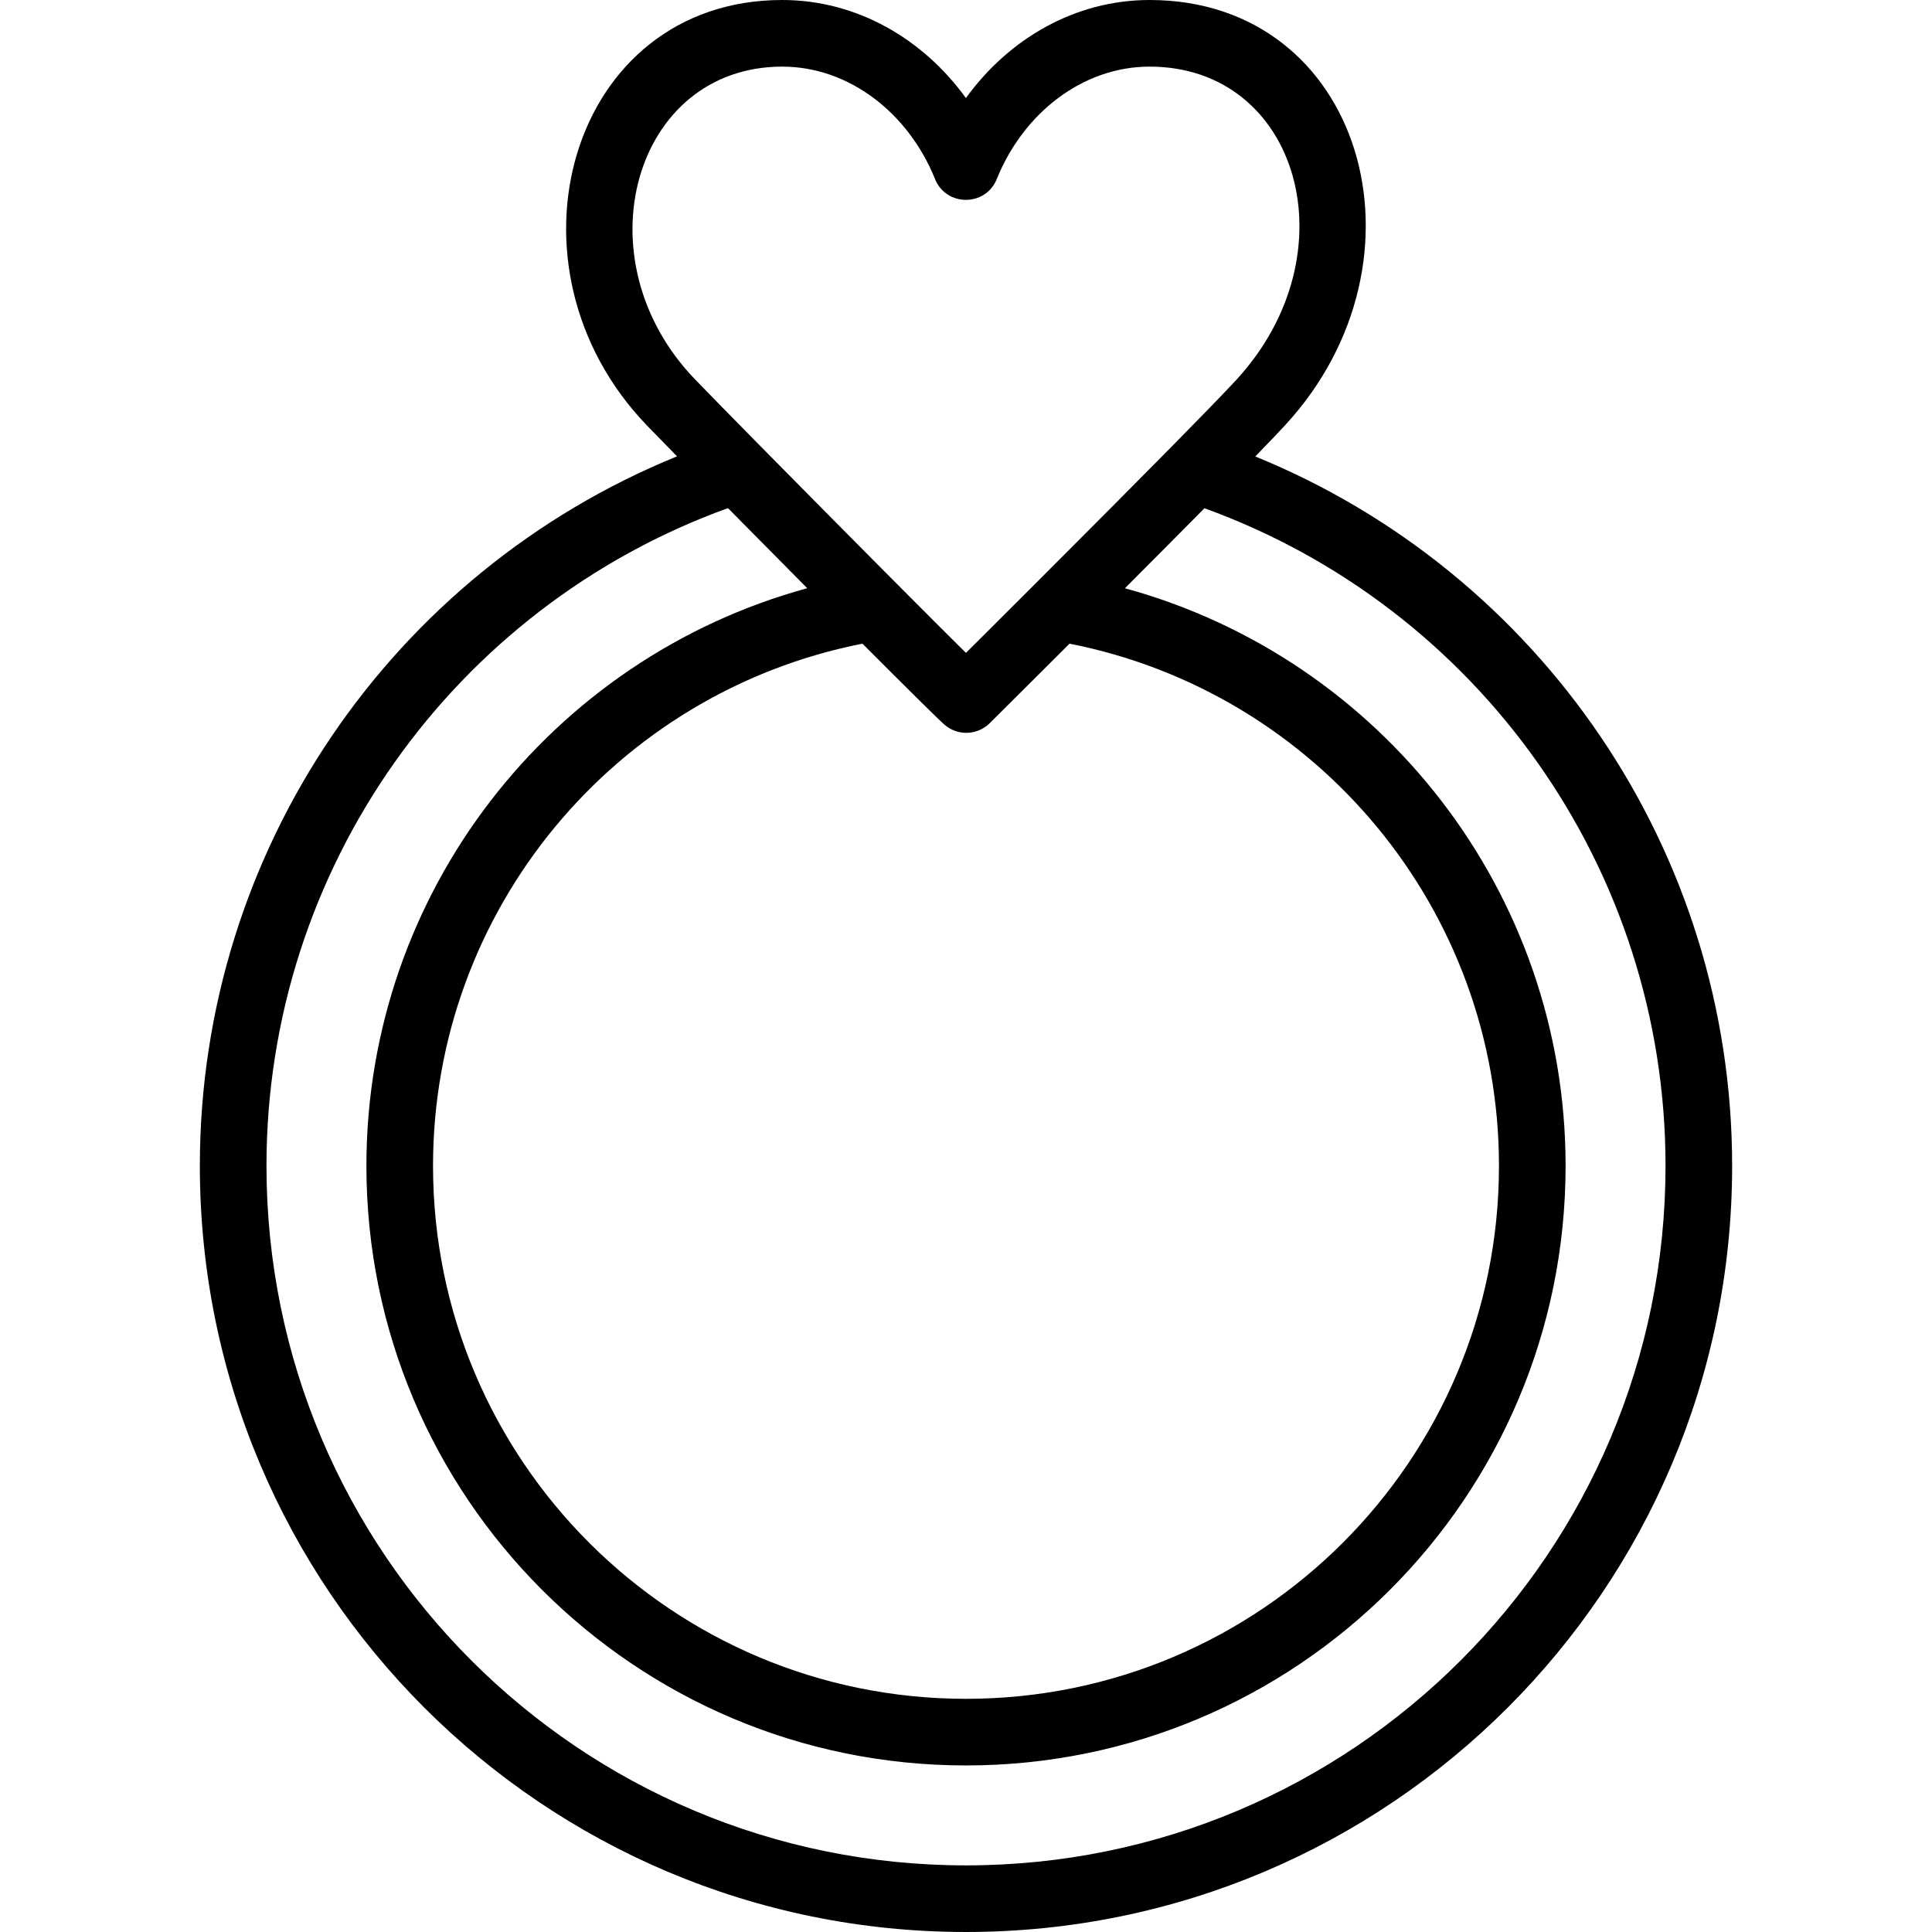 <?xml version="1.0" encoding="iso-8859-1"?>
<!-- Uploaded to: SVG Repo, www.svgrepo.com, Generator: SVG Repo Mixer Tools -->
<svg fill="#000000" height="800px" width="800px" version="1.1" id="Layer_1" xmlns="http://www.w3.org/2000/svg" xmlns:xlink="http://www.w3.org/1999/xlink" 
	 viewBox="0 0 511.996 511.996" xml:space="preserve">
<g>
	<g>
		<path d="M332.657,120.968c3.47-3.572,6.136-6.361,7.892-8.264C381.054,68.833,361.226,0,304.657,0
			c-19.783,0-37.339,10.3-48.682,25.986C244.637,10.3,227.078,0,207.289,0c-56.434,0-76.513,70.648-35.754,112.849
			c2.016,2.087,4.709,4.849,7.883,8.088C103.943,151.656,52.963,225.394,52.963,308.961c0,112.136,90.901,203.034,203.034,203.034
			s203.034-90.898,203.034-203.034C459.032,225.422,408.092,151.708,332.657,120.968z M250.411,192.154
			c3.496,2.921,8.641,2.701,11.875-0.507c1.844-1.828,6.909-6.868,12.229-12.17c2.957-2.948,5.94-5.924,8.92-8.9
			c65.564,12.909,113.804,70.543,113.804,138.384c0,78.007-63.234,141.241-141.241,141.241s-141.241-63.234-141.241-141.241
			c0-67.843,48.234-125.473,113.8-138.383C240.107,182.15,249.057,191.023,250.411,192.154z M207.289,17.655
			c17.761,0,33.474,12.34,40.495,29.779c2.968,7.373,13.405,7.375,16.376,0.003c7.031-17.443,22.744-29.783,40.497-29.783
			c39.592,0,53.866,49.554,22.919,83.073c-2.981,3.23-8.852,9.283-17.025,17.578c-0.009,0.009-0.02,0.016-0.029,0.026
			c-9.368,9.511-20.781,20.975-36.296,36.49c-0.003,0.003-0.006,0.007-0.009,0.01c-4.055,4.052-8.133,8.122-12.165,12.141
			c-2.129,2.122-4.217,4.201-6.072,6.048c-4.374-4.331-10.849-10.805-18.19-18.178c-0.003-0.003-0.005-0.006-0.008-0.009
			c-1.337-1.343-2.714-2.726-4.12-4.14c-0.077-0.078-0.155-0.156-0.232-0.233c-0.609-0.612-1.224-1.231-1.844-1.855
			c-0.166-0.167-0.333-0.335-0.499-0.503c-9.448-9.508-20.006-20.178-29.5-29.809c-0.015-0.015-0.032-0.026-0.047-0.041
			c-7.379-7.488-13.619-13.853-17.306-17.67C153.432,68.692,167.938,17.655,207.289,17.655z M255.998,494.34
			c-102.383,0-185.379-82.994-185.379-185.379c0-78.796,49.642-148.034,122.292-174.308c6.636,6.724,13.921,14.083,21.015,21.227
			C145.93,174.468,97.101,236.542,97.101,308.961c0,87.758,71.139,158.897,158.897,158.897s158.897-71.139,158.897-158.897
			c0-72.4-48.811-134.464-116.779-153.068c0.018-0.018,0.037-0.037,0.055-0.055c7.919-7.937,14.972-15.033,21.018-21.15
			c72.598,26.305,122.189,95.513,122.189,174.273C441.377,411.347,358.381,494.34,255.998,494.34z"/>
	</g>
</g>
</svg>